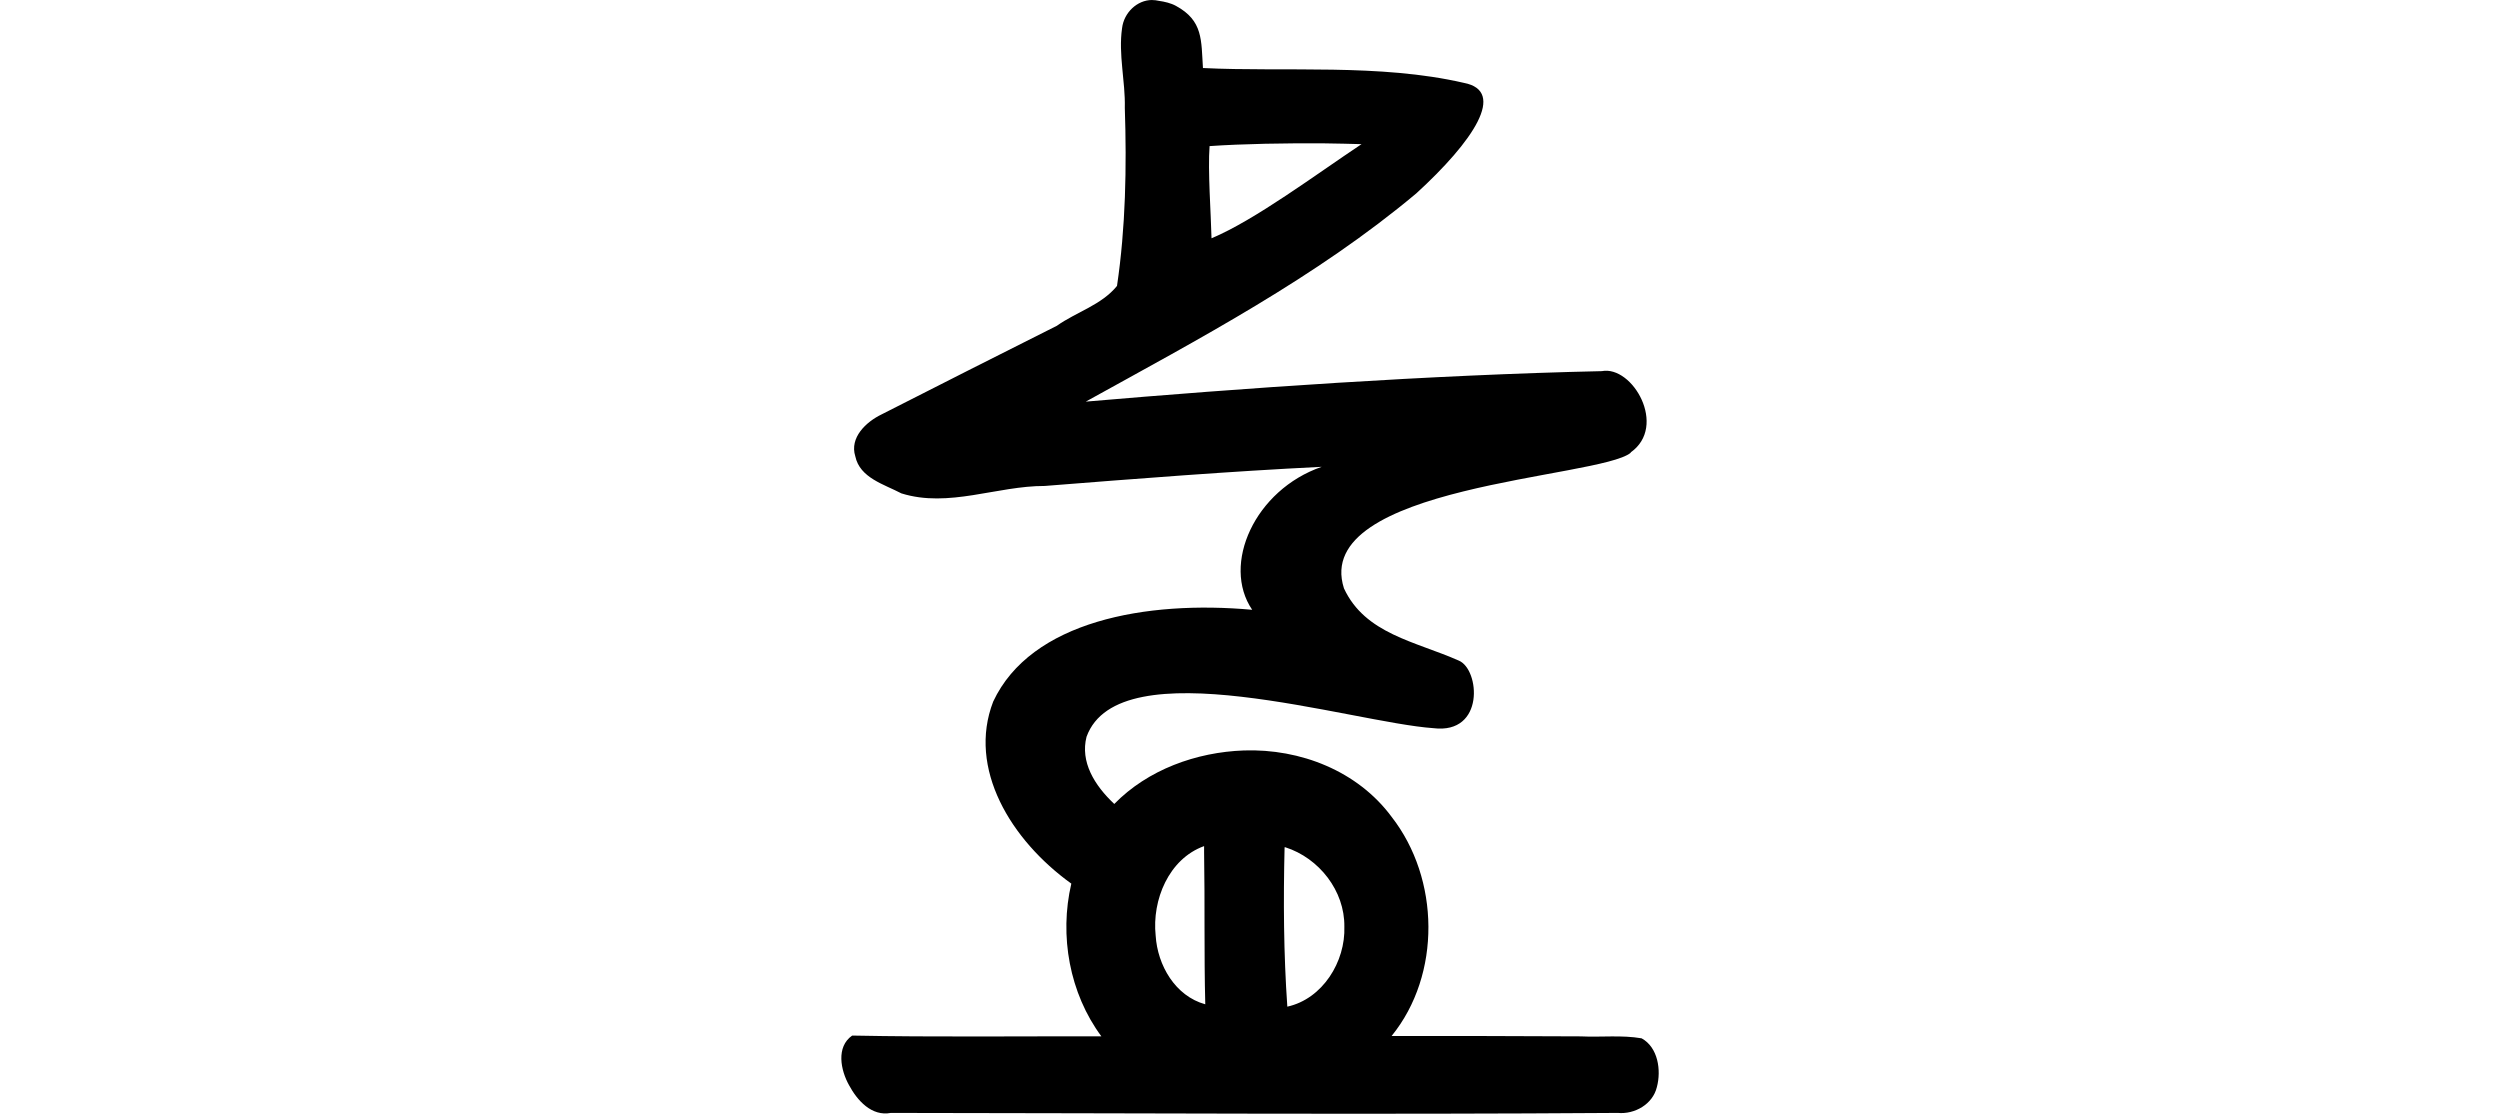 <?xml version="1.0" encoding="UTF-8" standalone="no"?>
<!-- Created with Inkscape (http://www.inkscape.org/) -->

<svg
   xmlns:dc="http://purl.org/dc/elements/1.1/"
   xmlns:cc="http://creativecommons.org/ns#"
   xmlns:rdf="http://www.w3.org/1999/02/22-rdf-syntax-ns#"
   xmlns:svg="http://www.w3.org/2000/svg"
   xmlns="http://www.w3.org/2000/svg"
   xmlns:sodipodi="http://sodipodi.sourceforge.net/DTD/sodipodi-0.dtd"
   xmlns:inkscape="http://www.inkscape.org/namespaces/inkscape"
   width="200"
   height="89.097"
   id="svg2"
   version="1.1"
   inkscape:version="0.48.3.1 r9886"
   sodipodi:docname="pad.svg">
  <defs
     id="defs4" />
  <sodipodi:namedview
     id="base"
     pagecolor="#ffffff"
     bordercolor="#666666"
     borderopacity="1.0"
     inkscape:pageopacity="0.0"
     inkscape:pageshadow="2"
     inkscape:zoom="1.4"
     inkscape:cx="-216.44903"
     inkscape:cy="151.4057"
     inkscape:document-units="px"
     inkscape:current-layer="layer1"
     showgrid="false"
     fit-margin-top="0"
     fit-margin-left="0"
     fit-margin-right="0"
     fit-margin-bottom="0"
     inkscape:window-width="1301"
     inkscape:window-height="744"
     inkscape:window-x="65"
     inkscape:window-y="24"
     inkscape:window-maximized="1"
     showguides="true"
     inkscape:guide-bbox="true" />
  <g
     inkscape:label="Layer 1"
     inkscape:groupmode="layer"
     id="layer1"
     transform="translate(-1512.615,-2600.982)">
    <path
       style="fill:#000000;fill-opacity:1;stroke:none"
       d=""
       id="path5131"
       inkscape:connector-curvature="0"
       transform="translate(884.566,2181.358)" />
    <path
       style="fill:#000000"
       d="m 1604.787,2600.982 c -1.208,0 -2.26,1.019 -2.406,2.25 -0.306,2.118 0.269,4.241 0.219,6.375 0.155,4.757 0.069,9.562 -0.625,14.25 -1.244,1.53 -3.254,2.083 -4.812,3.188 -4.685,2.359 -9.364,4.71 -14.031,7.094 -1.236,0.599 -2.565,1.854 -2.094,3.344 0.359,1.733 2.323,2.249 3.688,2.969 3.783,1.182 7.64,-0.604 11.469,-0.594 7.377,-0.583 14.759,-1.166 22.156,-1.531 -5.351,1.845 -8.03,7.811 -5.562,11.438 -8.482,-0.772 -17.702,0.902 -20.719,7.344 -2.065,5.341 1.399,11.074 6.25,14.562 -0.973,4.167 -0.148,8.771 2.406,12.219 -6.649,-0.018 -13.29,0.068 -19.938,-0.063 -1.305,0.91 -0.918,2.78 -0.25,3.969 0.651,1.213 1.803,2.516 3.344,2.219 19.389,0.018 38.767,0.138 58.156,0 1.357,0.127 2.799,-0.698 3.125,-2.062 0.362,-1.342 0.101,-3.181 -1.219,-3.906 -1.594,-0.275 -3.256,-0.077 -4.875,-0.156 -5.041,-0.03 -10.084,-0.032 -15.125,-0.031 3.995,-4.925 3.855,-12.586 0,-17.531 -2.715,-3.671 -7.303,-5.463 -11.812,-5.312 -3.817,0.136 -7.696,1.538 -10.375,4.281 -1.601,-1.504 -2.73,-3.374 -2.219,-5.375 2.6,-7.163 21.192,-1.145 27.75,-0.688 4.136,0.506 3.71,-4.709 2.031,-5.406 -3.463,-1.536 -7.495,-2.129 -9.188,-5.781 -2.638,-8.255 20.447,-8.801 22.938,-10.844 0.011,-0.01 0,-0.026 0,-0.031 2.967,-2.088 0.155,-6.977 -2.312,-6.5 -13.752,0.3 -28.939,1.377 -41.281,2.438 9.117,-5.044 18.425,-9.943 26.438,-16.656 4.566,-4.172 7.249,-8.186 3.812,-8.844 -6.735,-1.557 -14.311,-0.863 -20.875,-1.188 -0.144,-2.224 0.021,-3.783 -2.156,-4.969 -0.408,-0.226 -0.913,-0.34 -1.375,-0.406 -0.177,-0.042 -0.359,-0.063 -0.531,-0.063 z m 13.812,11.469 c 1.034,0.01 2.032,0.041 2.938,0.063 -3.691,2.457 -8.511,6.064 -12,7.531 -0.045,-1.954 -0.303,-5.435 -0.156,-7.375 2.637,-0.182 6.115,-0.244 9.219,-0.219 z m -9.656,56.219 0,0.5 c 0.07,4.055 -0.01,8.102 0.094,12.156 -2.405,-0.663 -3.822,-3.119 -3.969,-5.5 -0.302,-2.841 1.046,-6.135 3.875,-7.156 z m 6.438,0.094 0.063,0 c 2.7,0.864 4.755,3.49 4.719,6.344 0.101,2.799 -1.733,5.781 -4.562,6.406 -0.297,-4.242 -0.322,-8.5 -0.219,-12.75 z"
       id="path5619"
       inkscape:connector-curvature="0" />
    <g
       transform="translate(1599.588,1987.181)"
       id="layer1-0"
       inkscape:label="Layer 1" />
    <g
       transform="matrix(0.95,-0.312,0.312,0.95,42.656,1830.568)"
       id="layer1-3"
       inkscape:label="Layer 1" />
    <g
       transform="matrix(0,0.173,-1,0,1610.085,2365.412)"
       id="layer1-2-3-5"
       inkscape:label="Layer 1" />
    <g
       transform="translate(481.996,1654.543)"
       id="layer1-5"
       inkscape:label="Layer 1">
      <g
         inkscape:label="Layer 1"
         id="layer1-3-1"
         transform="matrix(0.937,0.348,-0.348,0.937,202.782,30.382)" />
    </g>
  </g>
</svg>
